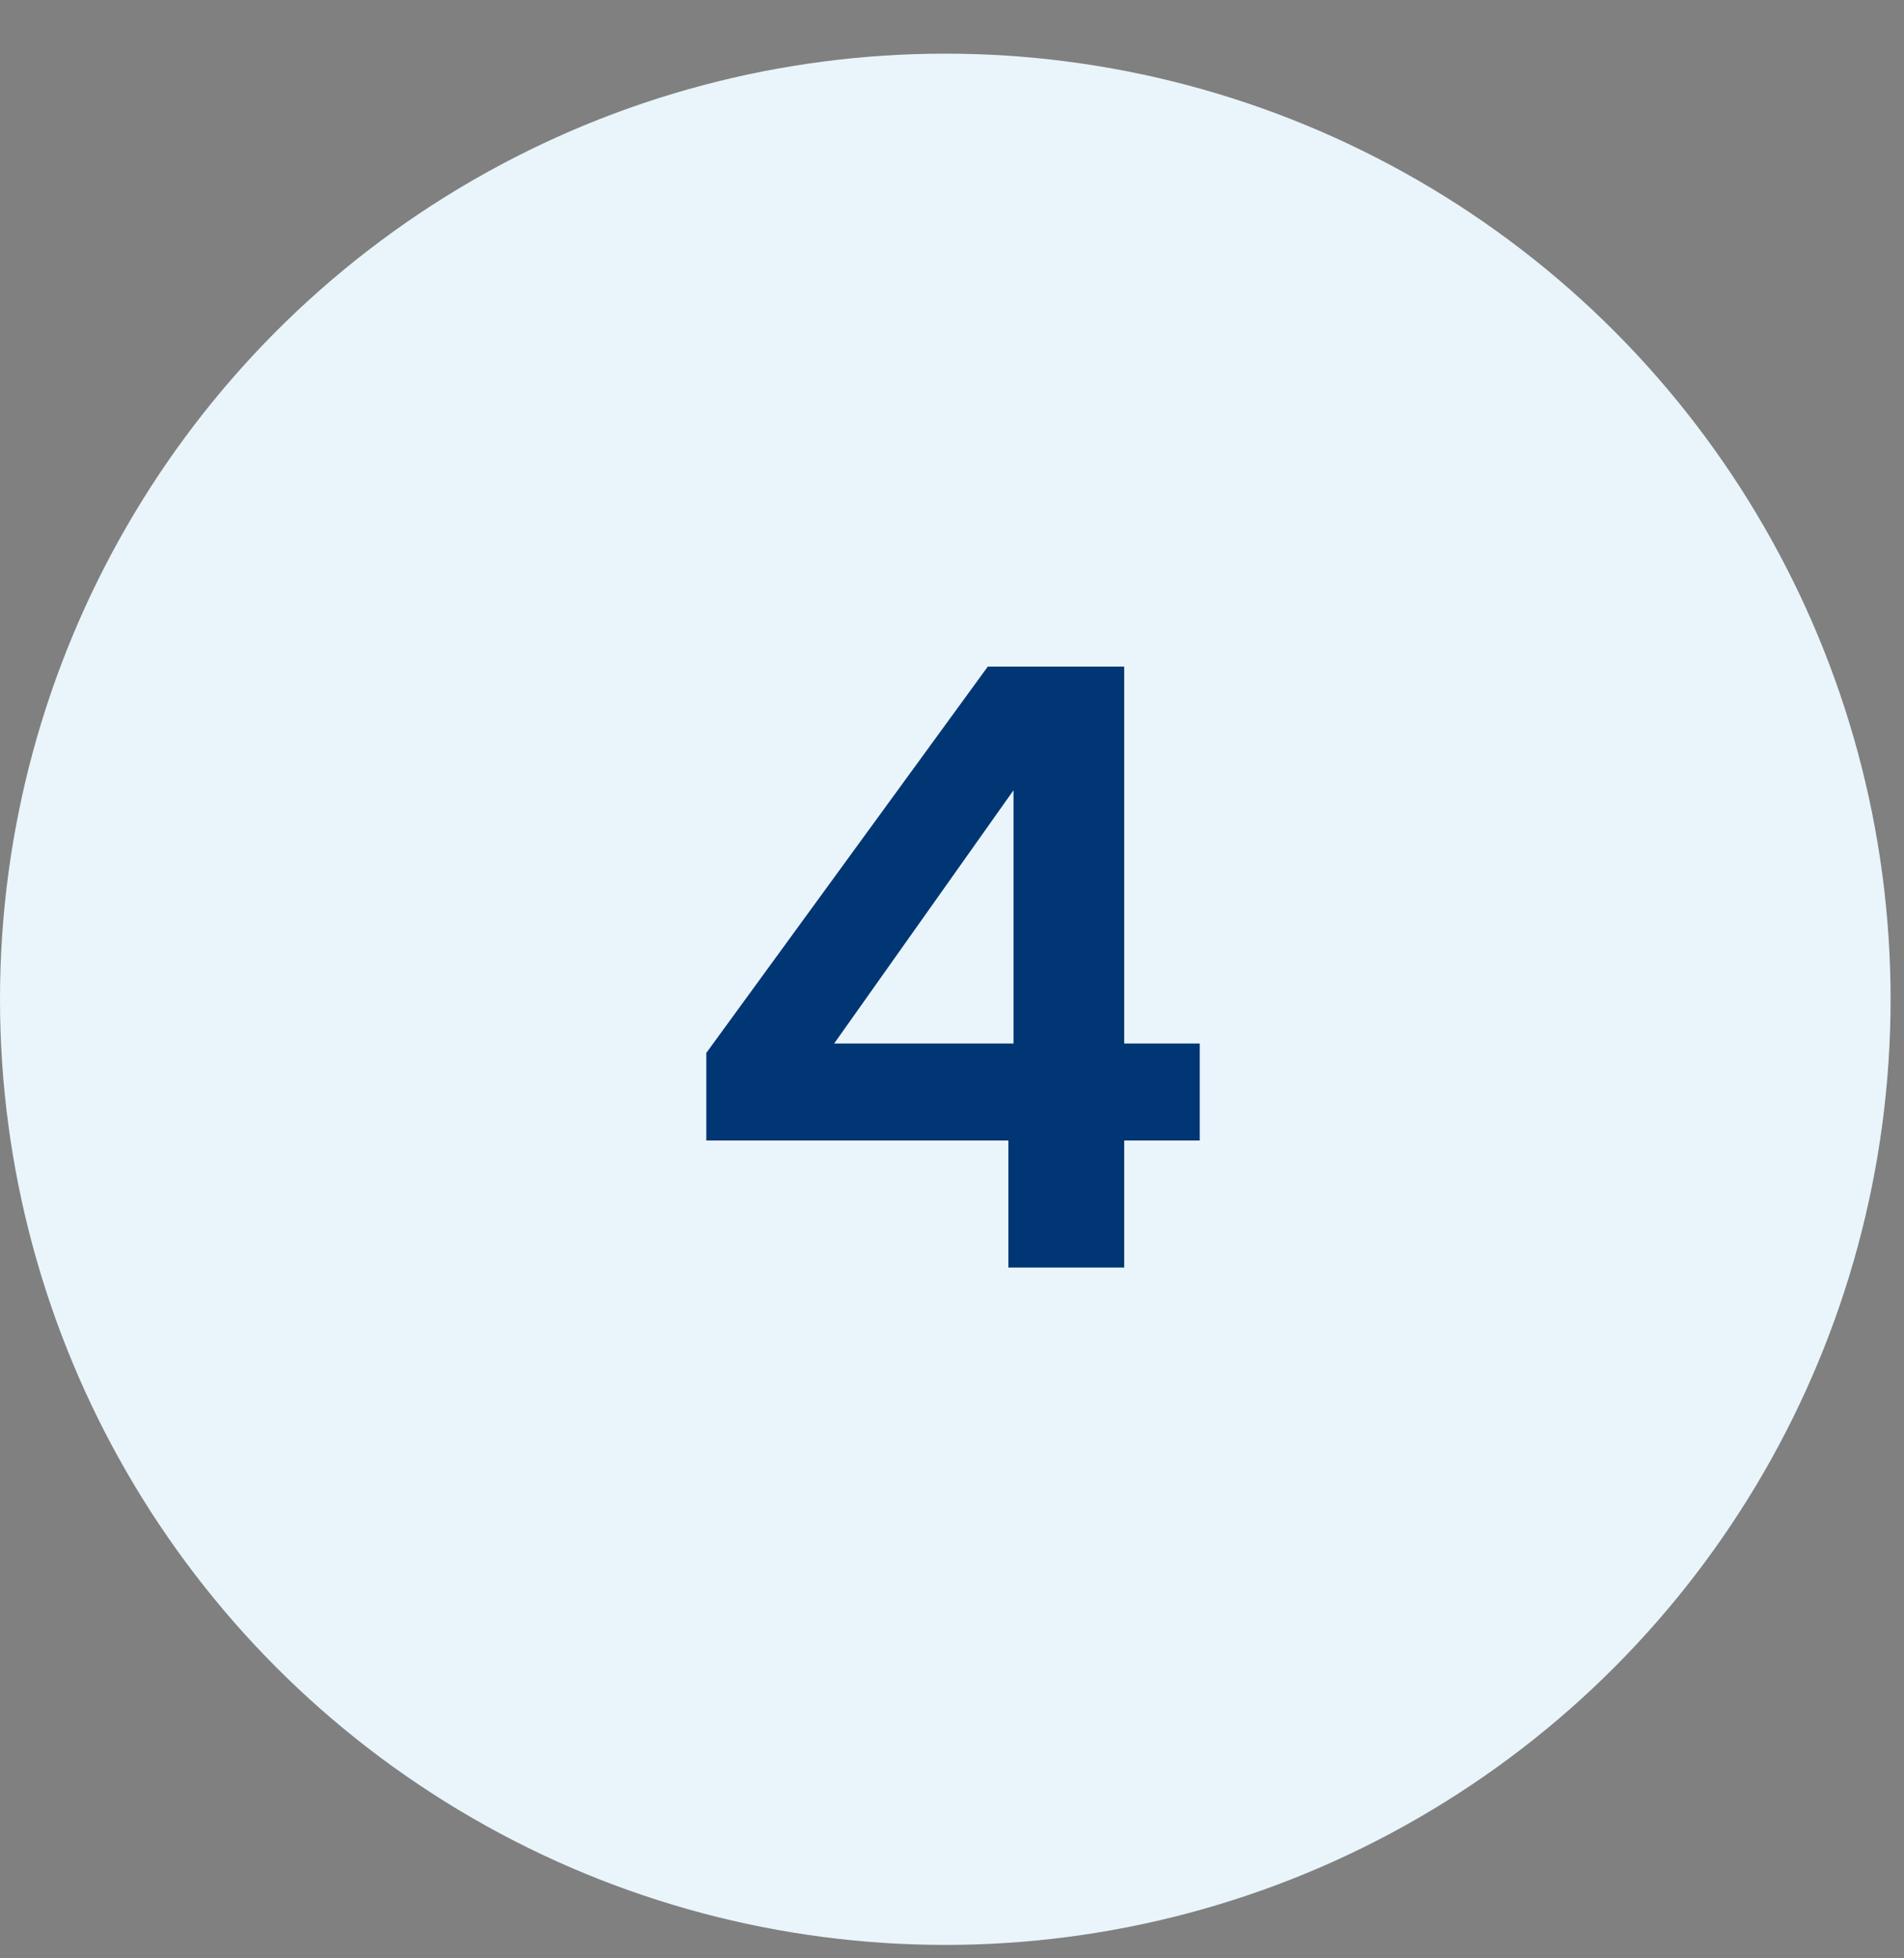 <svg width="71" height="73" viewBox="0 0 71 73" fill="none" xmlns="http://www.w3.org/2000/svg">
<rect x="0" y="0" width="71" height="73" fill="#808080" stroke="none"/>
<circle cx="35.25" cy="37.25" r="35.25" fill="#E9F5FB"/>
<path d="M37.602 42.514H26.338V39.25L36.834 24.85H41.922V38.898H44.738V42.514H41.922V47.25H37.602V42.514ZM37.794 38.898V29.458L31.106 38.898H37.794Z" fill="#003673"/>
</svg>
